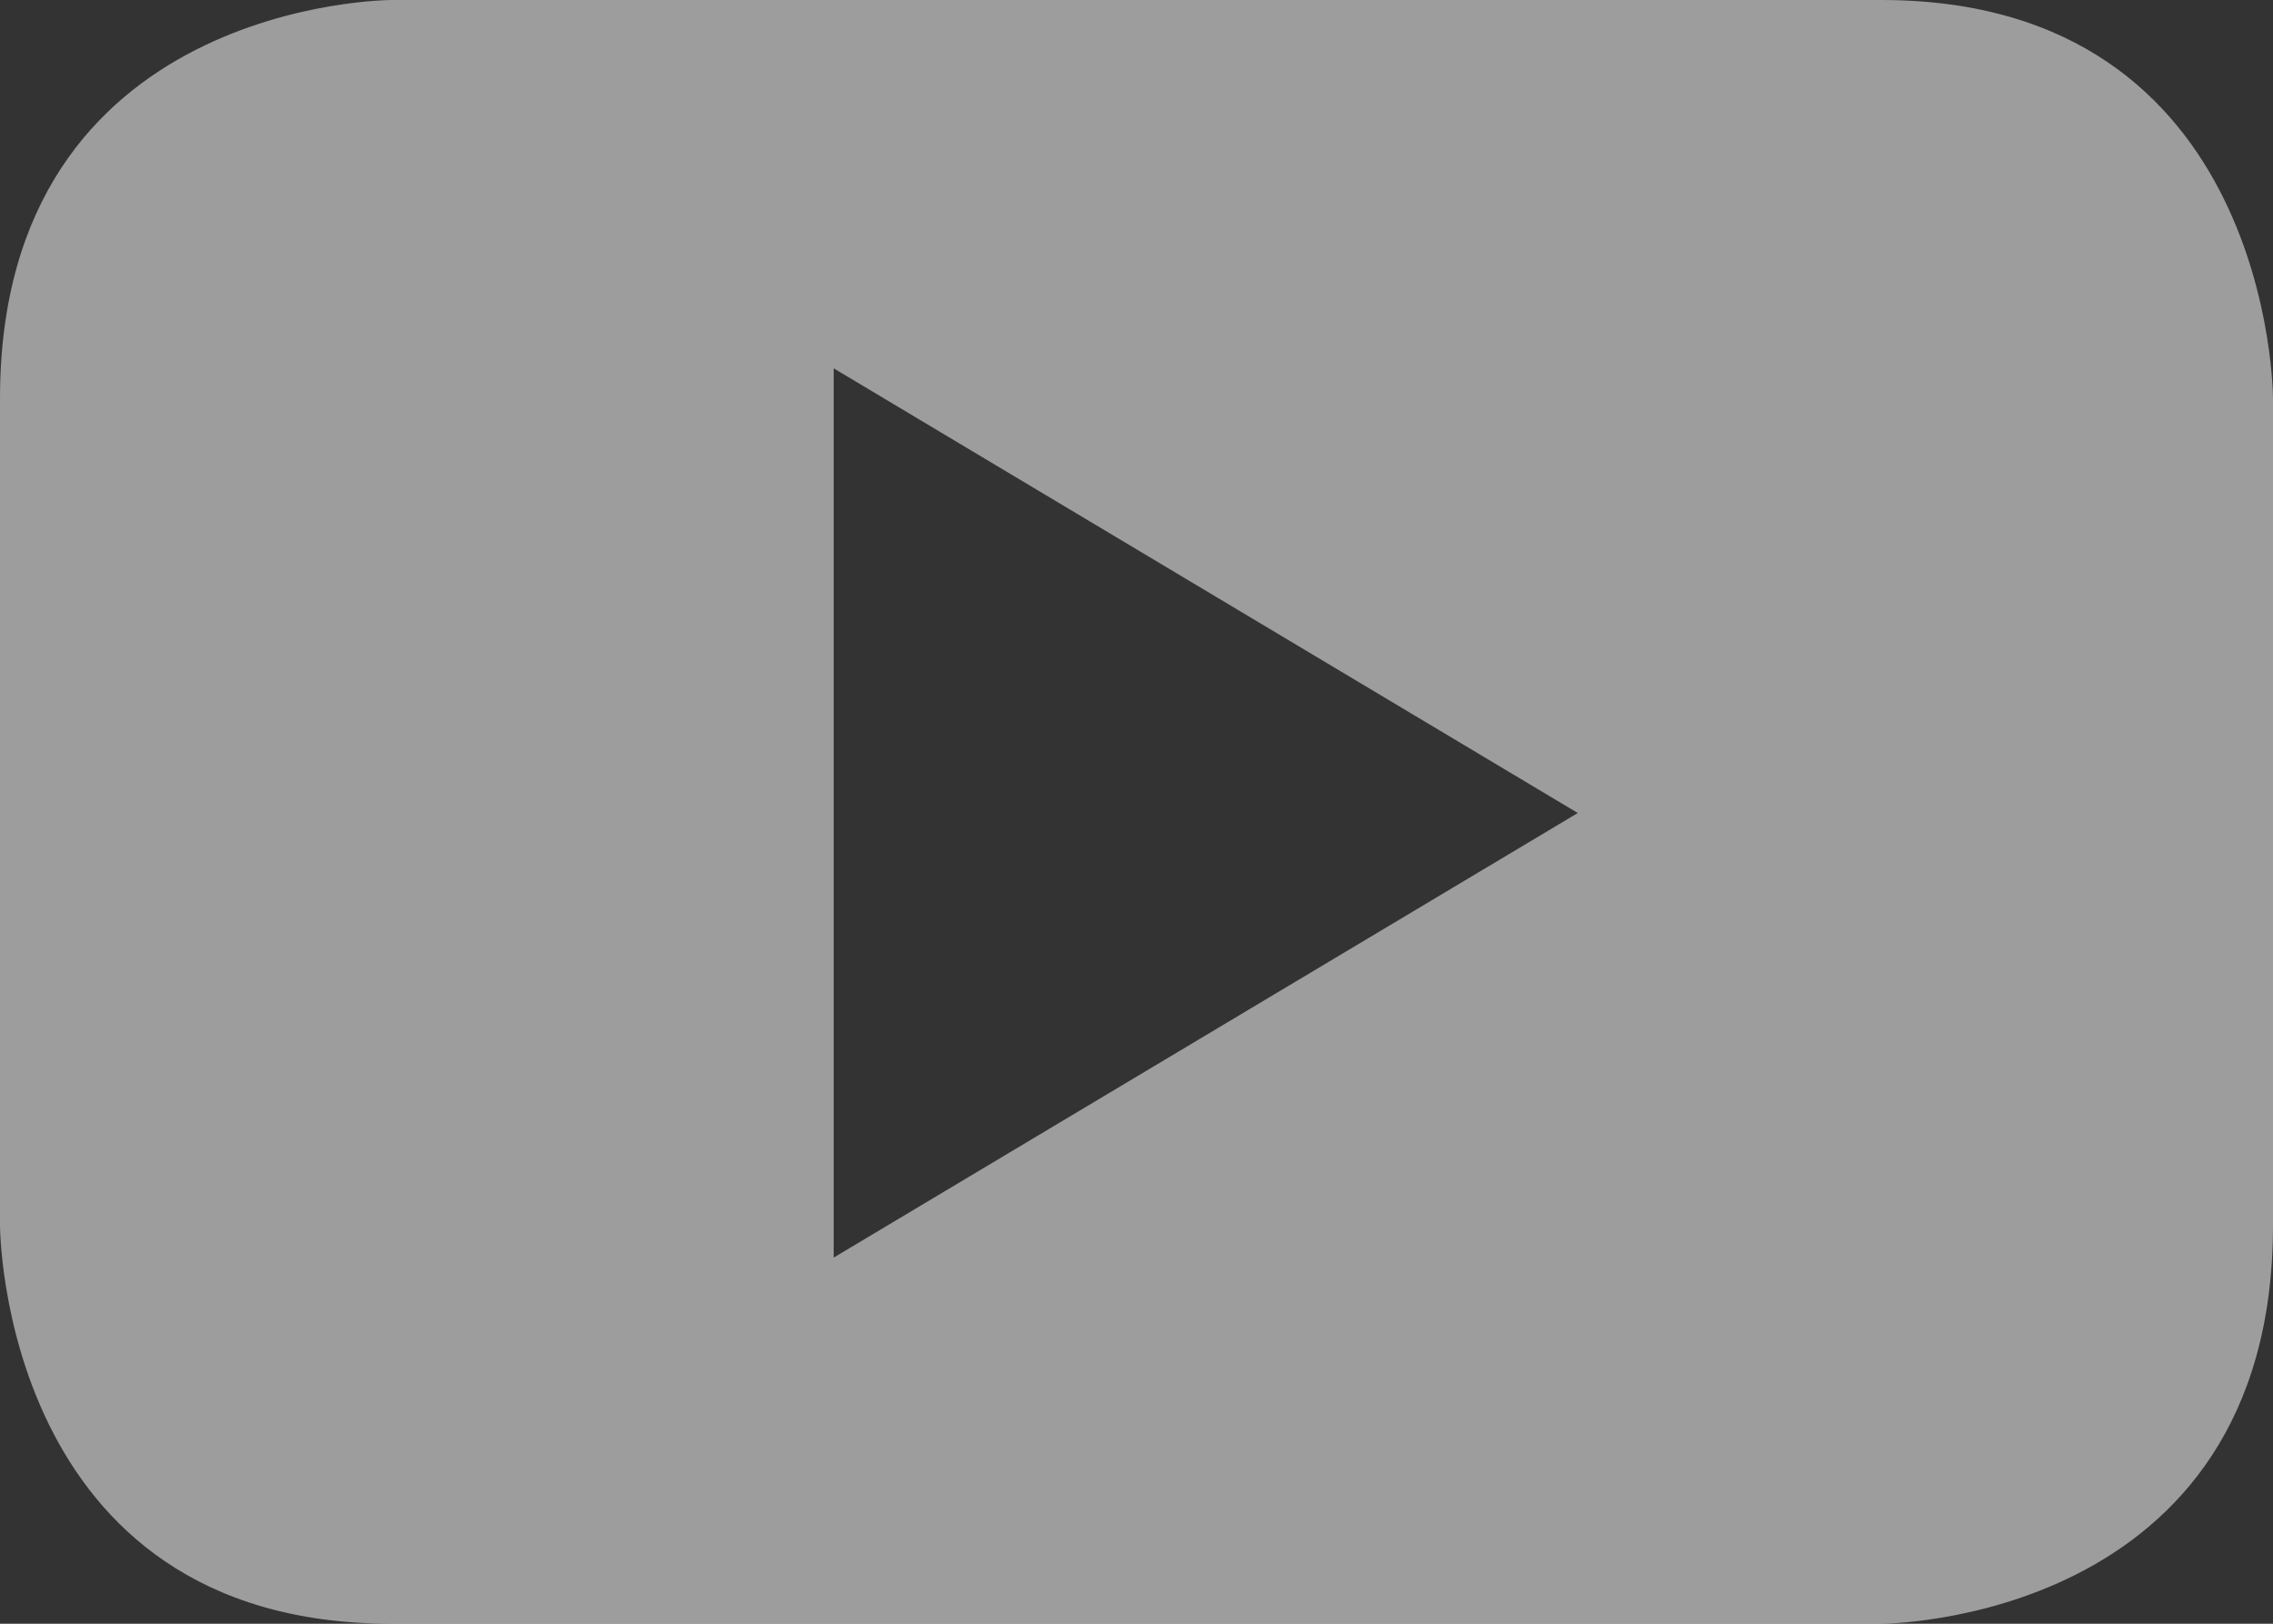 <svg xmlns="http://www.w3.org/2000/svg" width="28" height="20" viewBox="0 0 28 20">
    <rect x="0" y="0" width="28" height="20" fill="#333333" stroke="none"/>
    <path fill="#FFF" fill-opacity=".7" fill-rule="evenodd" d="M28 15.092V4.908S28 0 23.175 0H4.824S0 0 0 4.908v10.184S0 20 4.824 20h18.35S28 20 28 15.092m-8.564-5.078L10.27 15.49V4.537l9.166 5.477" opacity=".739"/>
</svg>
